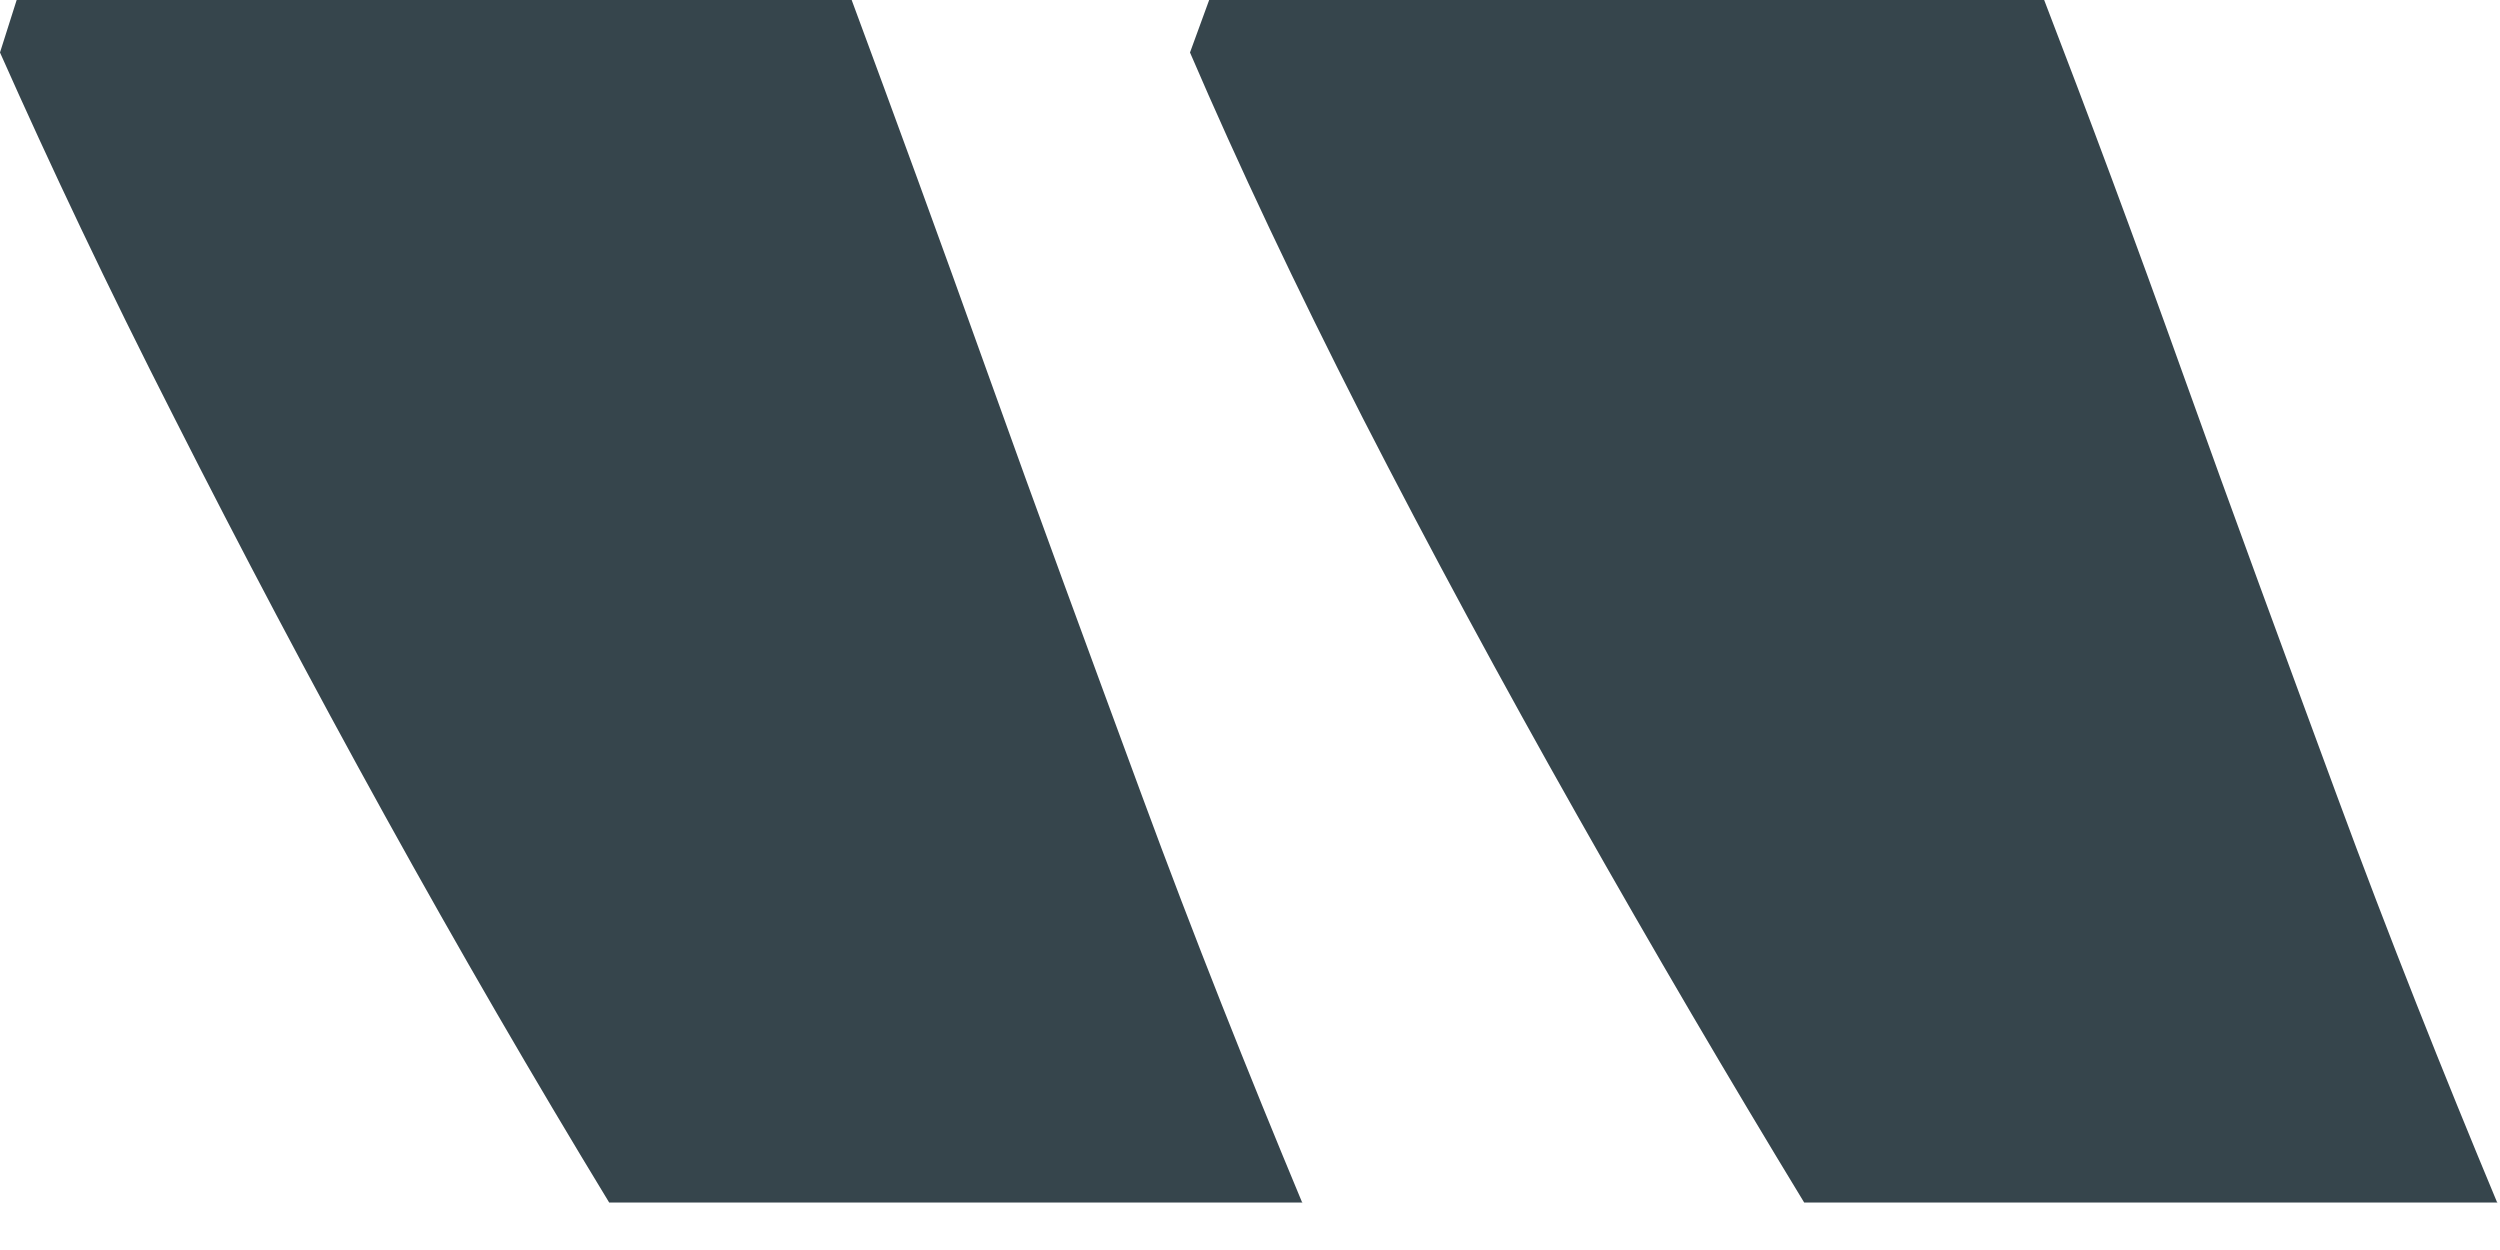 <svg width="30" height="15" viewBox="0 0 30 15" fill="none" xmlns="http://www.w3.org/2000/svg">
<path d="M29.97 14.44C29.32 12.88 28.67 11.25 28.04 9.54C27.41 7.83 26.79 6.15 26.2 4.5C25.61 2.85 25.05 1.35 24.53 0H14.51L14.28 0.63C14.86 1.98 15.55 3.44 16.35 5.01C17.16 6.59 18.02 8.18 18.93 9.79C19.84 11.4 20.75 12.95 21.65 14.43H29.97V14.44ZM15.63 14.44C14.98 12.88 14.33 11.25 13.7 9.54C13.07 7.83 12.45 6.15 11.86 4.5C11.27 2.85 10.72 1.35 10.22 0H0.2L-2.86102e-05 0.63C0.6 1.98 1.29 3.44 2.09 5.01C2.89 6.59 3.73 8.18 4.62 9.79C5.51 11.4 6.41 12.95 7.31 14.43H15.63V14.44Z" fill="#36454C"/>
</svg>
